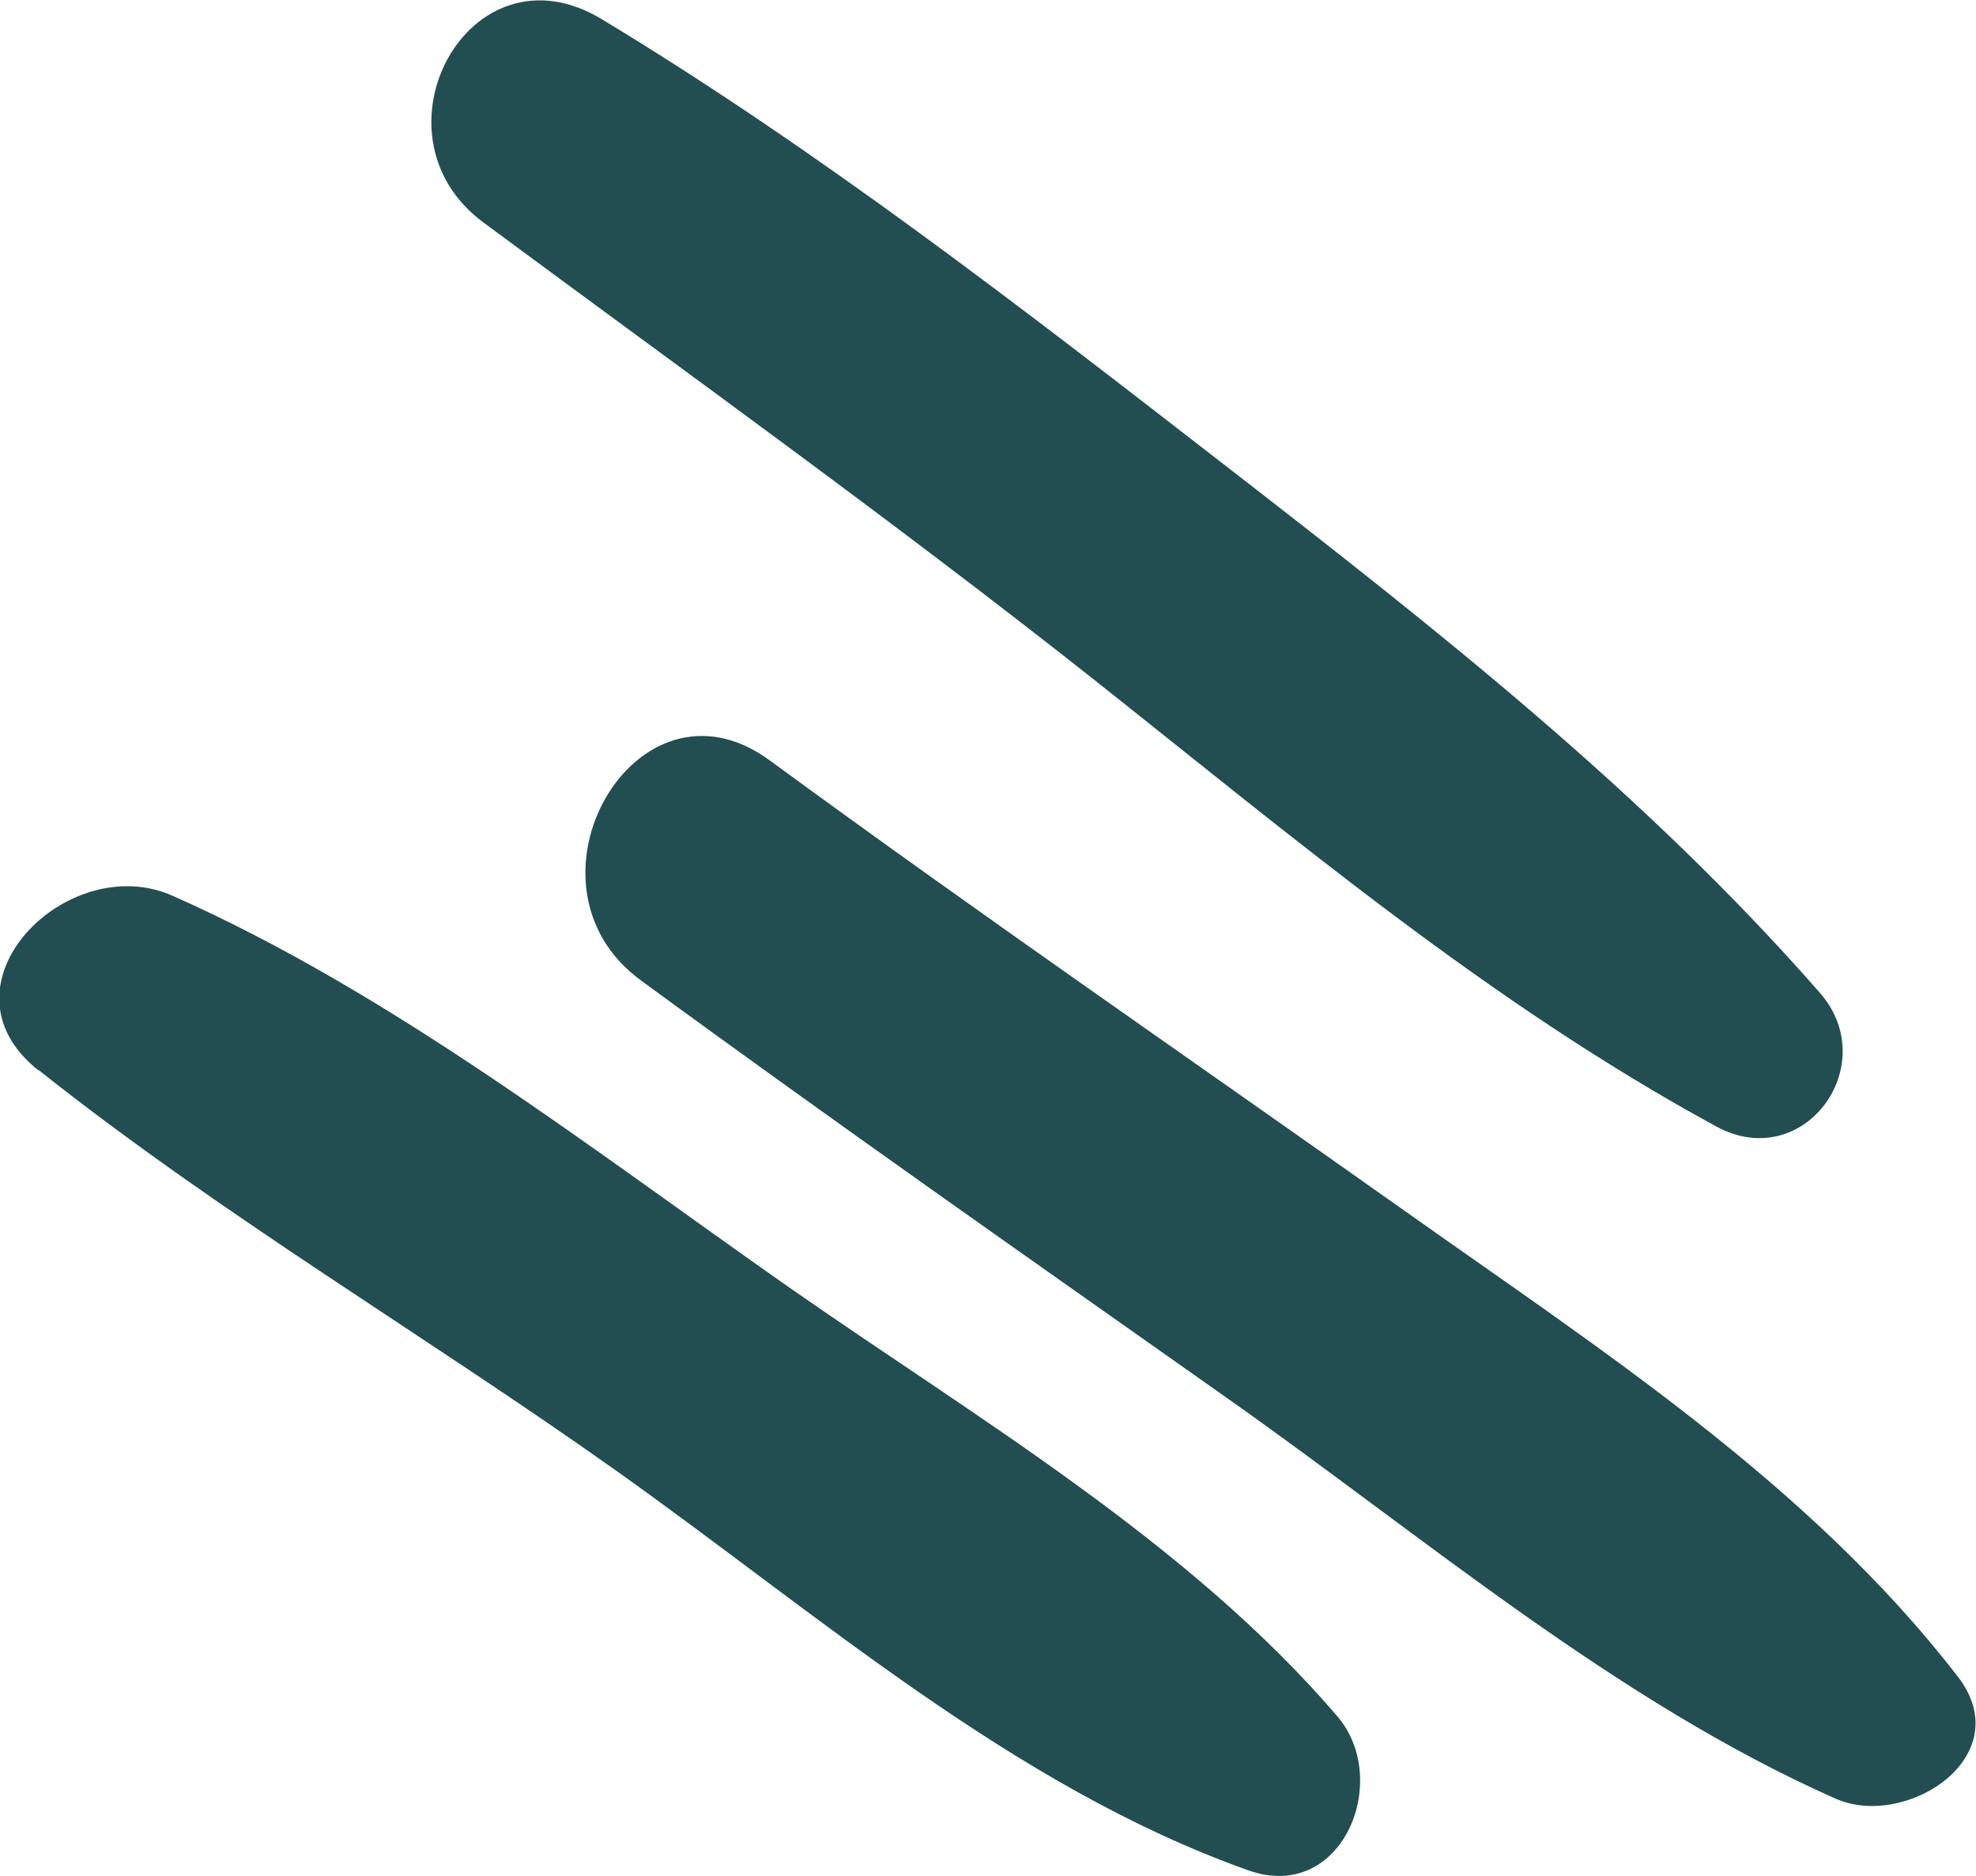 <svg xmlns="http://www.w3.org/2000/svg" width="318" height="302" viewBox="0 0 318 302" fill="none"><g clip-path="url(#clip0_35_22)"><path d="M6.239 172.261C35.732 195.695 68.534 214.972 99.257 236.8C131.586 259.762 163.159 287.637 200.877 301.055C216.002 306.441 224.037 286.598 215.246 276.298C191.235 248.233 157.015 228.201 126.86 207.129C95.287 185.018 63.146 159.882 27.792 144.197C10.871 136.637 -11.06 158.559 6.144 172.261H6.239Z" fill="#224E52"></path><path d="M103.133 157.804C134.328 180.671 166.09 202.877 197.663 225.177C229.141 247.383 260.053 273.841 295.407 289.527C306.751 294.535 324.995 282.723 315.07 269.872C291.153 238.879 257.406 217.145 225.833 194.75C191.802 170.655 157.488 147.031 123.835 122.369C102.376 106.683 81.958 142.307 103.133 157.804Z" fill="#224E52"></path><path d="M77.798 35.813C110.6 60.098 143.686 83.815 175.732 109.14C208.156 134.842 239.729 161.489 276.218 181.332C290.303 188.986 303.064 171.411 292.855 159.788C264.59 127.471 230.938 101.108 197.19 74.933C164.766 49.798 132.059 24.379 96.894 3.118C75.53 -9.827 58.609 21.639 77.798 35.813Z" fill="#224E52"></path></g><defs><clipPath id="clip0_35_22"><rect width="318" height="302" fill="white"></rect></clipPath></defs></svg>